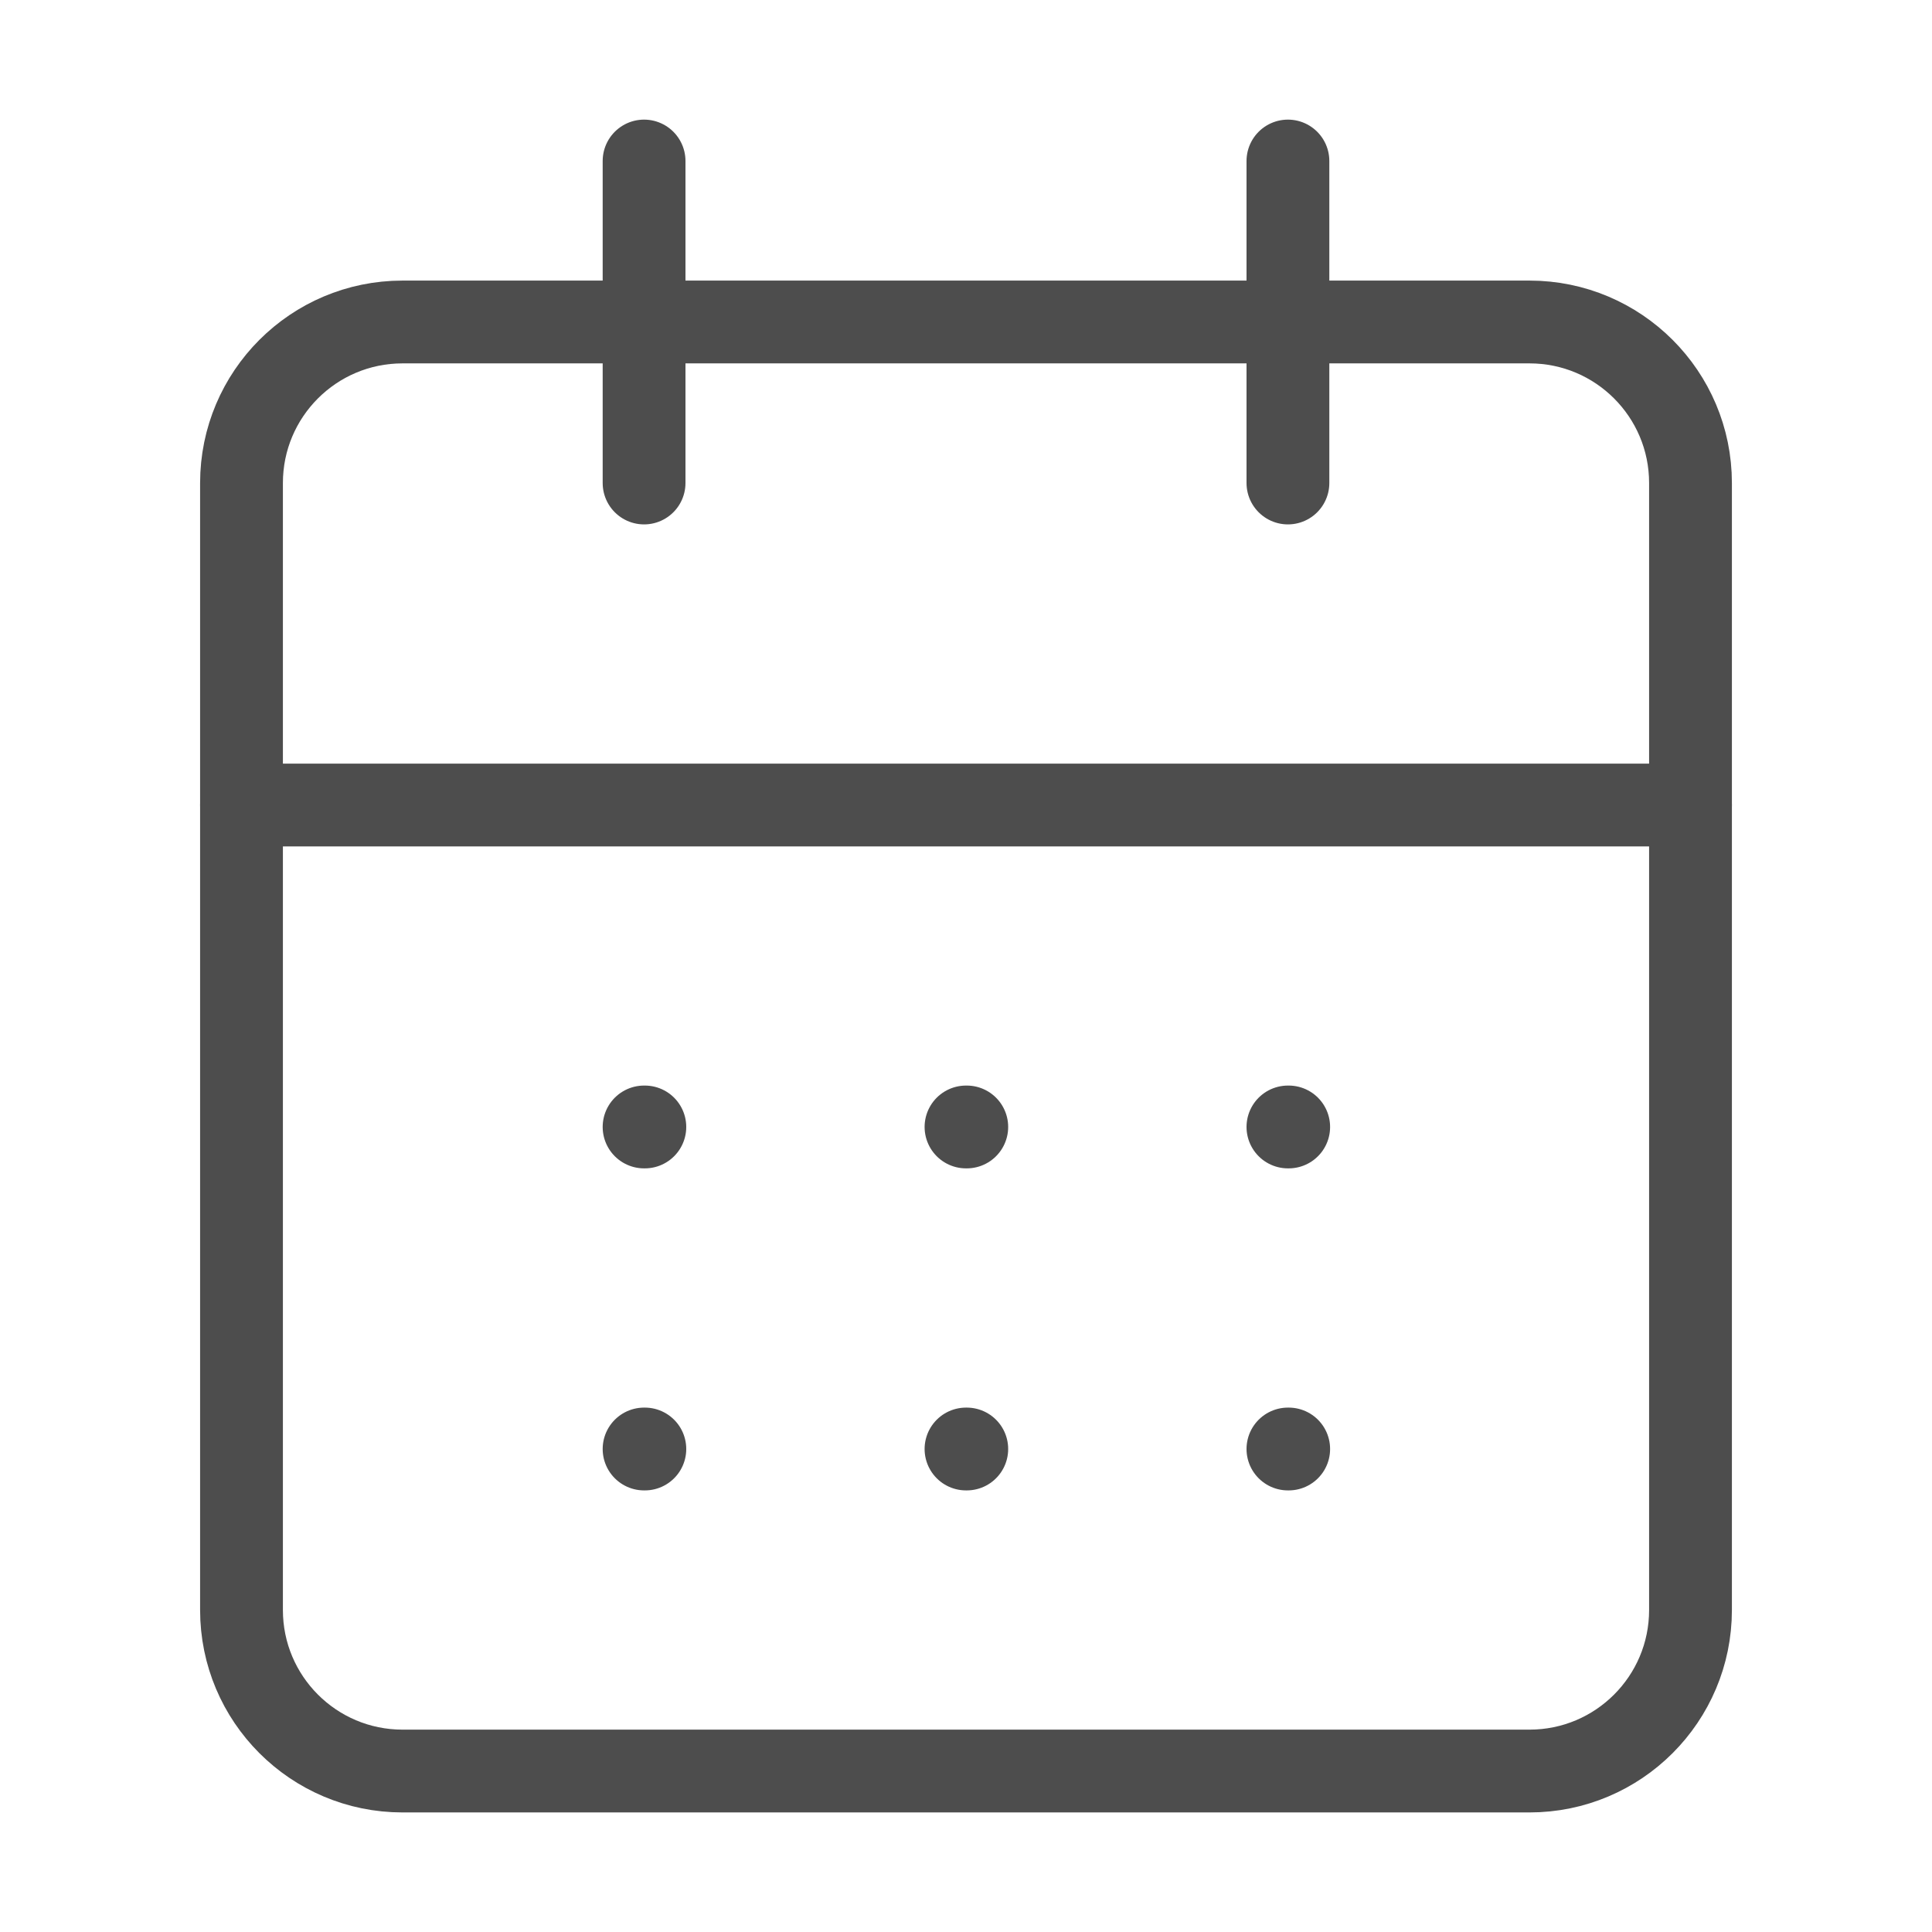 <svg width="35" height="35" viewBox="0 0 35 35" fill="none" xmlns="http://www.w3.org/2000/svg">
<path d="M11.668 2.917V8.75" stroke="#4D4D4D" stroke-width="1.5" stroke-linecap="round" stroke-linejoin="round"/>
<path d="M23.332 2.917V8.75" stroke="#4D4D4D" stroke-width="1.5" stroke-linecap="round" stroke-linejoin="round"/>
<path d="M27.708 5.833H7.292C5.681 5.833 4.375 7.139 4.375 8.75V29.167C4.375 30.778 5.681 32.084 7.292 32.084H27.708C29.319 32.084 30.625 30.778 30.625 29.167V8.75C30.625 7.139 29.319 5.833 27.708 5.833Z" stroke="#4D4D4D" stroke-width="1.5" stroke-linecap="round" stroke-linejoin="round"/>
<path d="M4.375 14.584H30.625" stroke="#4D4D4D" stroke-width="1.5" stroke-linecap="round" stroke-linejoin="round"/>
<path d="M11.668 20.416H11.682" stroke="#4D4D4D" stroke-width="1.5" stroke-linecap="round" stroke-linejoin="round"/>
<path d="M17.5 20.416H17.514" stroke="#4D4D4D" stroke-width="1.5" stroke-linecap="round" stroke-linejoin="round"/>
<path d="M23.332 20.416H23.346" stroke="#4D4D4D" stroke-width="1.5" stroke-linecap="round" stroke-linejoin="round"/>
<path d="M11.668 26.25H11.682" stroke="#4D4D4D" stroke-width="1.5" stroke-linecap="round" stroke-linejoin="round"/>
<path d="M17.5 26.25H17.514" stroke="#4D4D4D" stroke-width="1.5" stroke-linecap="round" stroke-linejoin="round"/>
<path d="M23.332 26.25H23.346" stroke="#4D4D4D" stroke-width="1.5" stroke-linecap="round" stroke-linejoin="round"/>
</svg>
